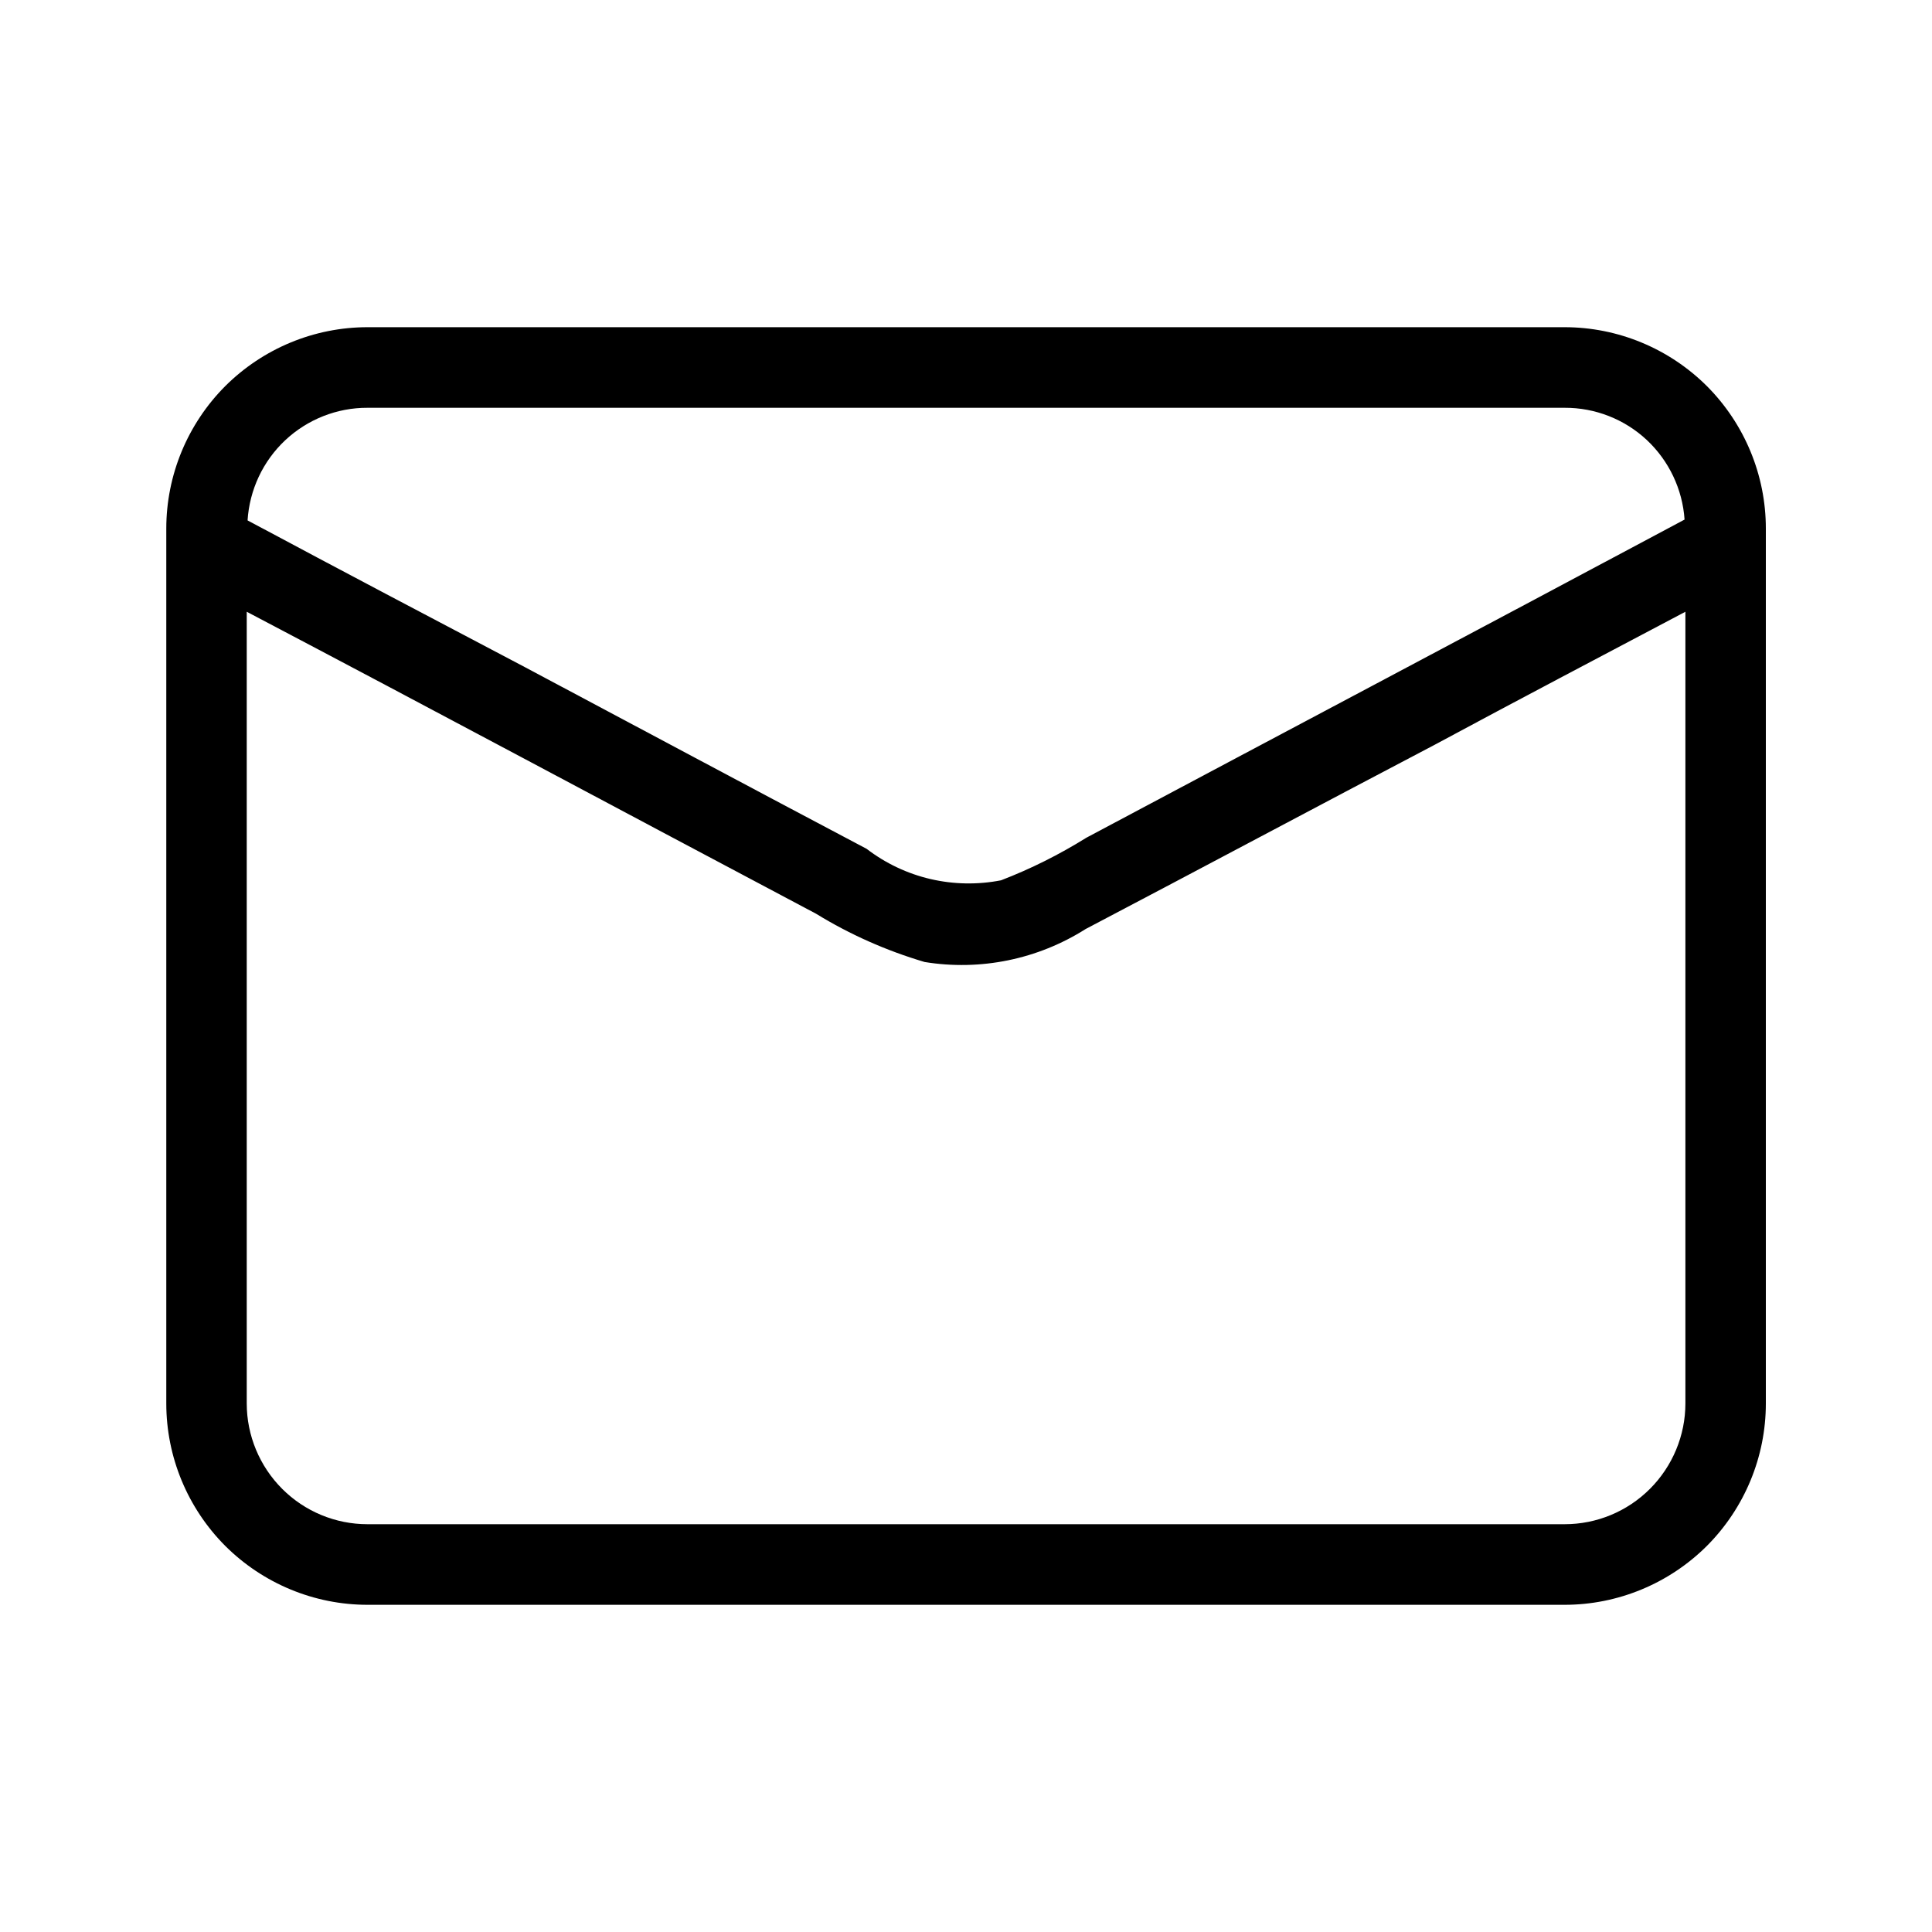 <svg width="14" height="14" viewBox="0 0 14 14" fill="none" xmlns="http://www.w3.org/2000/svg">
<path d="M11.338 2.371H2.663C2.277 2.371 1.906 2.525 1.632 2.798C1.359 3.072 1.205 3.443 1.205 3.83V10.17C1.205 10.557 1.359 10.928 1.632 11.202C1.906 11.475 2.277 11.629 2.663 11.629H11.338C11.724 11.629 12.095 11.475 12.369 11.202C12.642 10.928 12.796 10.557 12.796 10.17V3.83C12.796 3.443 12.642 3.072 12.369 2.798C12.095 2.525 11.724 2.371 11.338 2.371ZM2.663 2.955H11.338C11.558 2.954 11.771 3.037 11.933 3.188C12.094 3.339 12.192 3.545 12.207 3.765C10.766 4.535 9.319 5.3 7.873 6.07C7.677 6.192 7.47 6.296 7.254 6.379C7.085 6.412 6.911 6.409 6.743 6.37C6.575 6.331 6.417 6.256 6.28 6.151C5.452 5.714 4.623 5.27 3.801 4.833C3.136 4.483 2.459 4.127 1.794 3.771C1.808 3.55 1.905 3.342 2.067 3.19C2.228 3.039 2.442 2.954 2.663 2.955ZM12.213 10.17C12.213 10.402 12.12 10.625 11.956 10.789C11.792 10.953 11.57 11.045 11.338 11.045H2.663C2.431 11.045 2.209 10.953 2.045 10.789C1.881 10.625 1.788 10.402 1.788 10.17V4.433C3.165 5.157 4.536 5.892 5.913 6.621C6.159 6.772 6.423 6.889 6.7 6.971C7.105 7.037 7.52 6.952 7.867 6.732C8.713 6.288 9.553 5.839 10.398 5.396C11.005 5.069 11.606 4.754 12.213 4.433V10.17Z" fill="black"/>
</svg>
